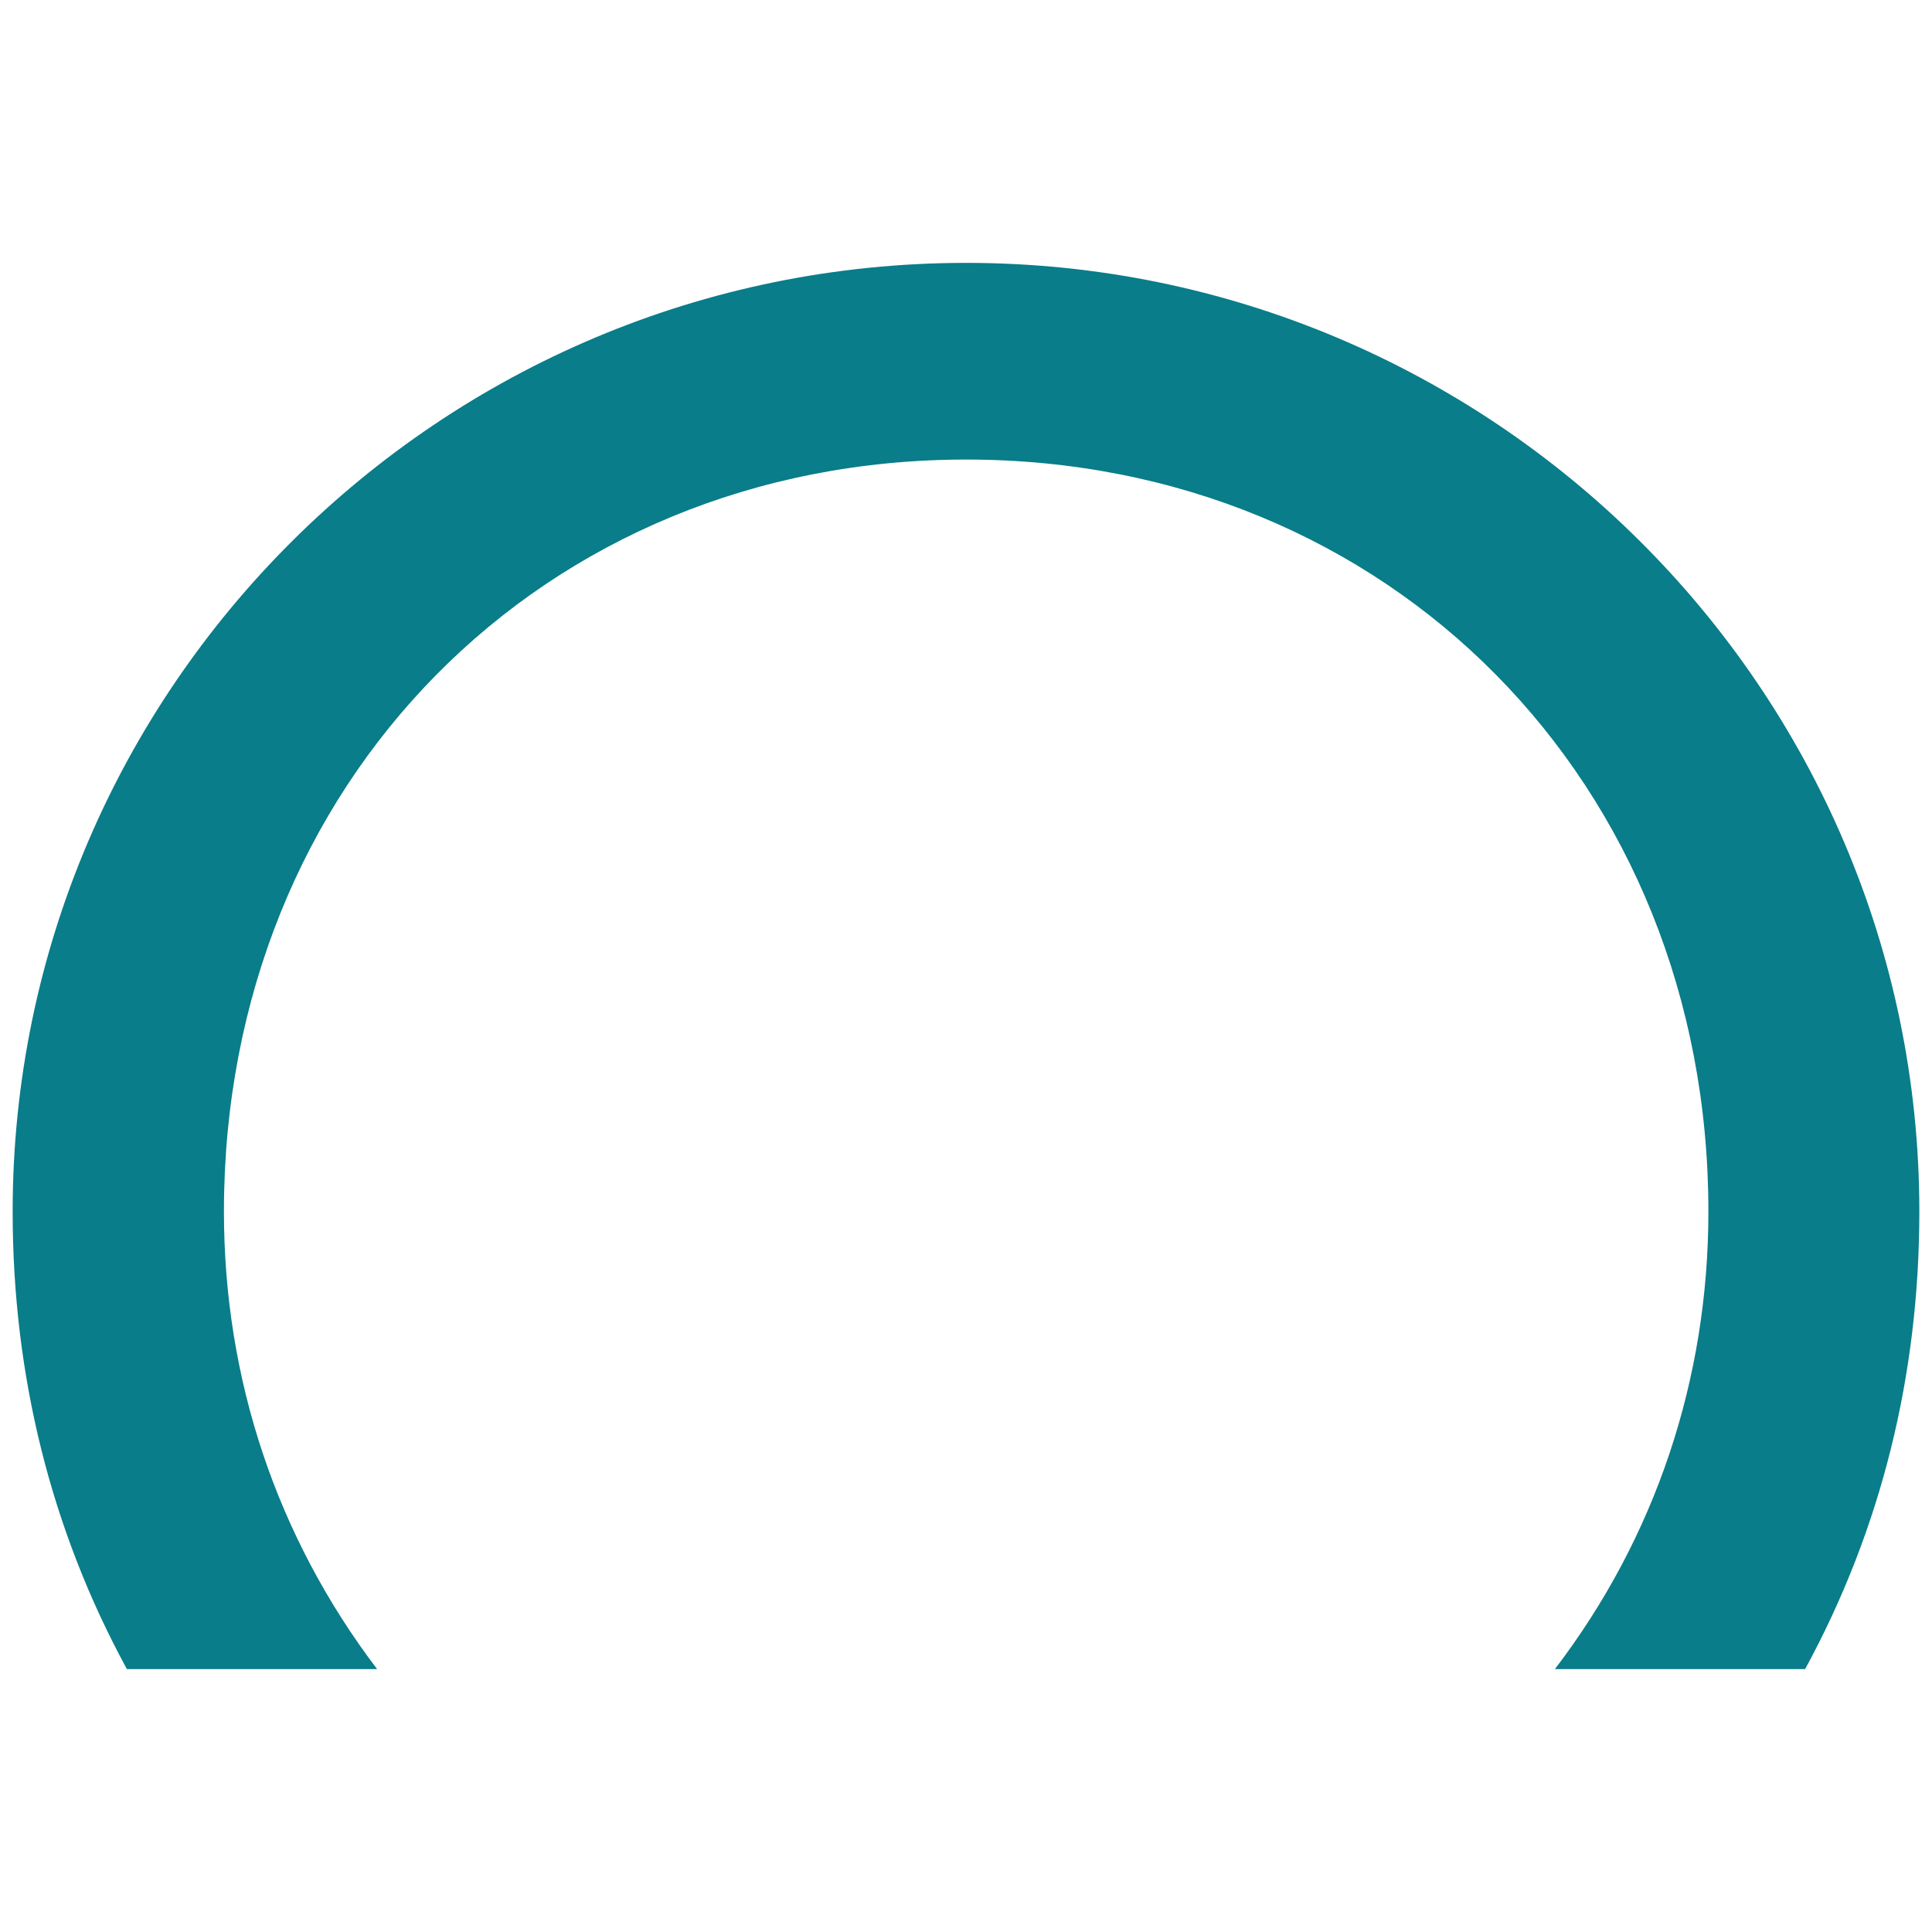 <?xml version="1.0" encoding="UTF-8"?>
<svg xmlns="http://www.w3.org/2000/svg" xml:space="preserve" viewBox="0 0 595.3 595.3">
  <path fill="#097d89" d="M297.7 81C135.7 81 3.9 212.1 3.9 373.3c0 50.5 11.8 98 35.2 141h77.1C85.3 473.6 69 425 69 373.3c0-132.1 98.3-231.7 228.7-231.7s228.7 99.6 228.7 231.7c0 51.7-16.3 100.4-47.3 141h77.1c23.4-43 35.2-90.5 35.2-141C591.4 212.1 459.6 81 297.7 81z"></path>
</svg>
